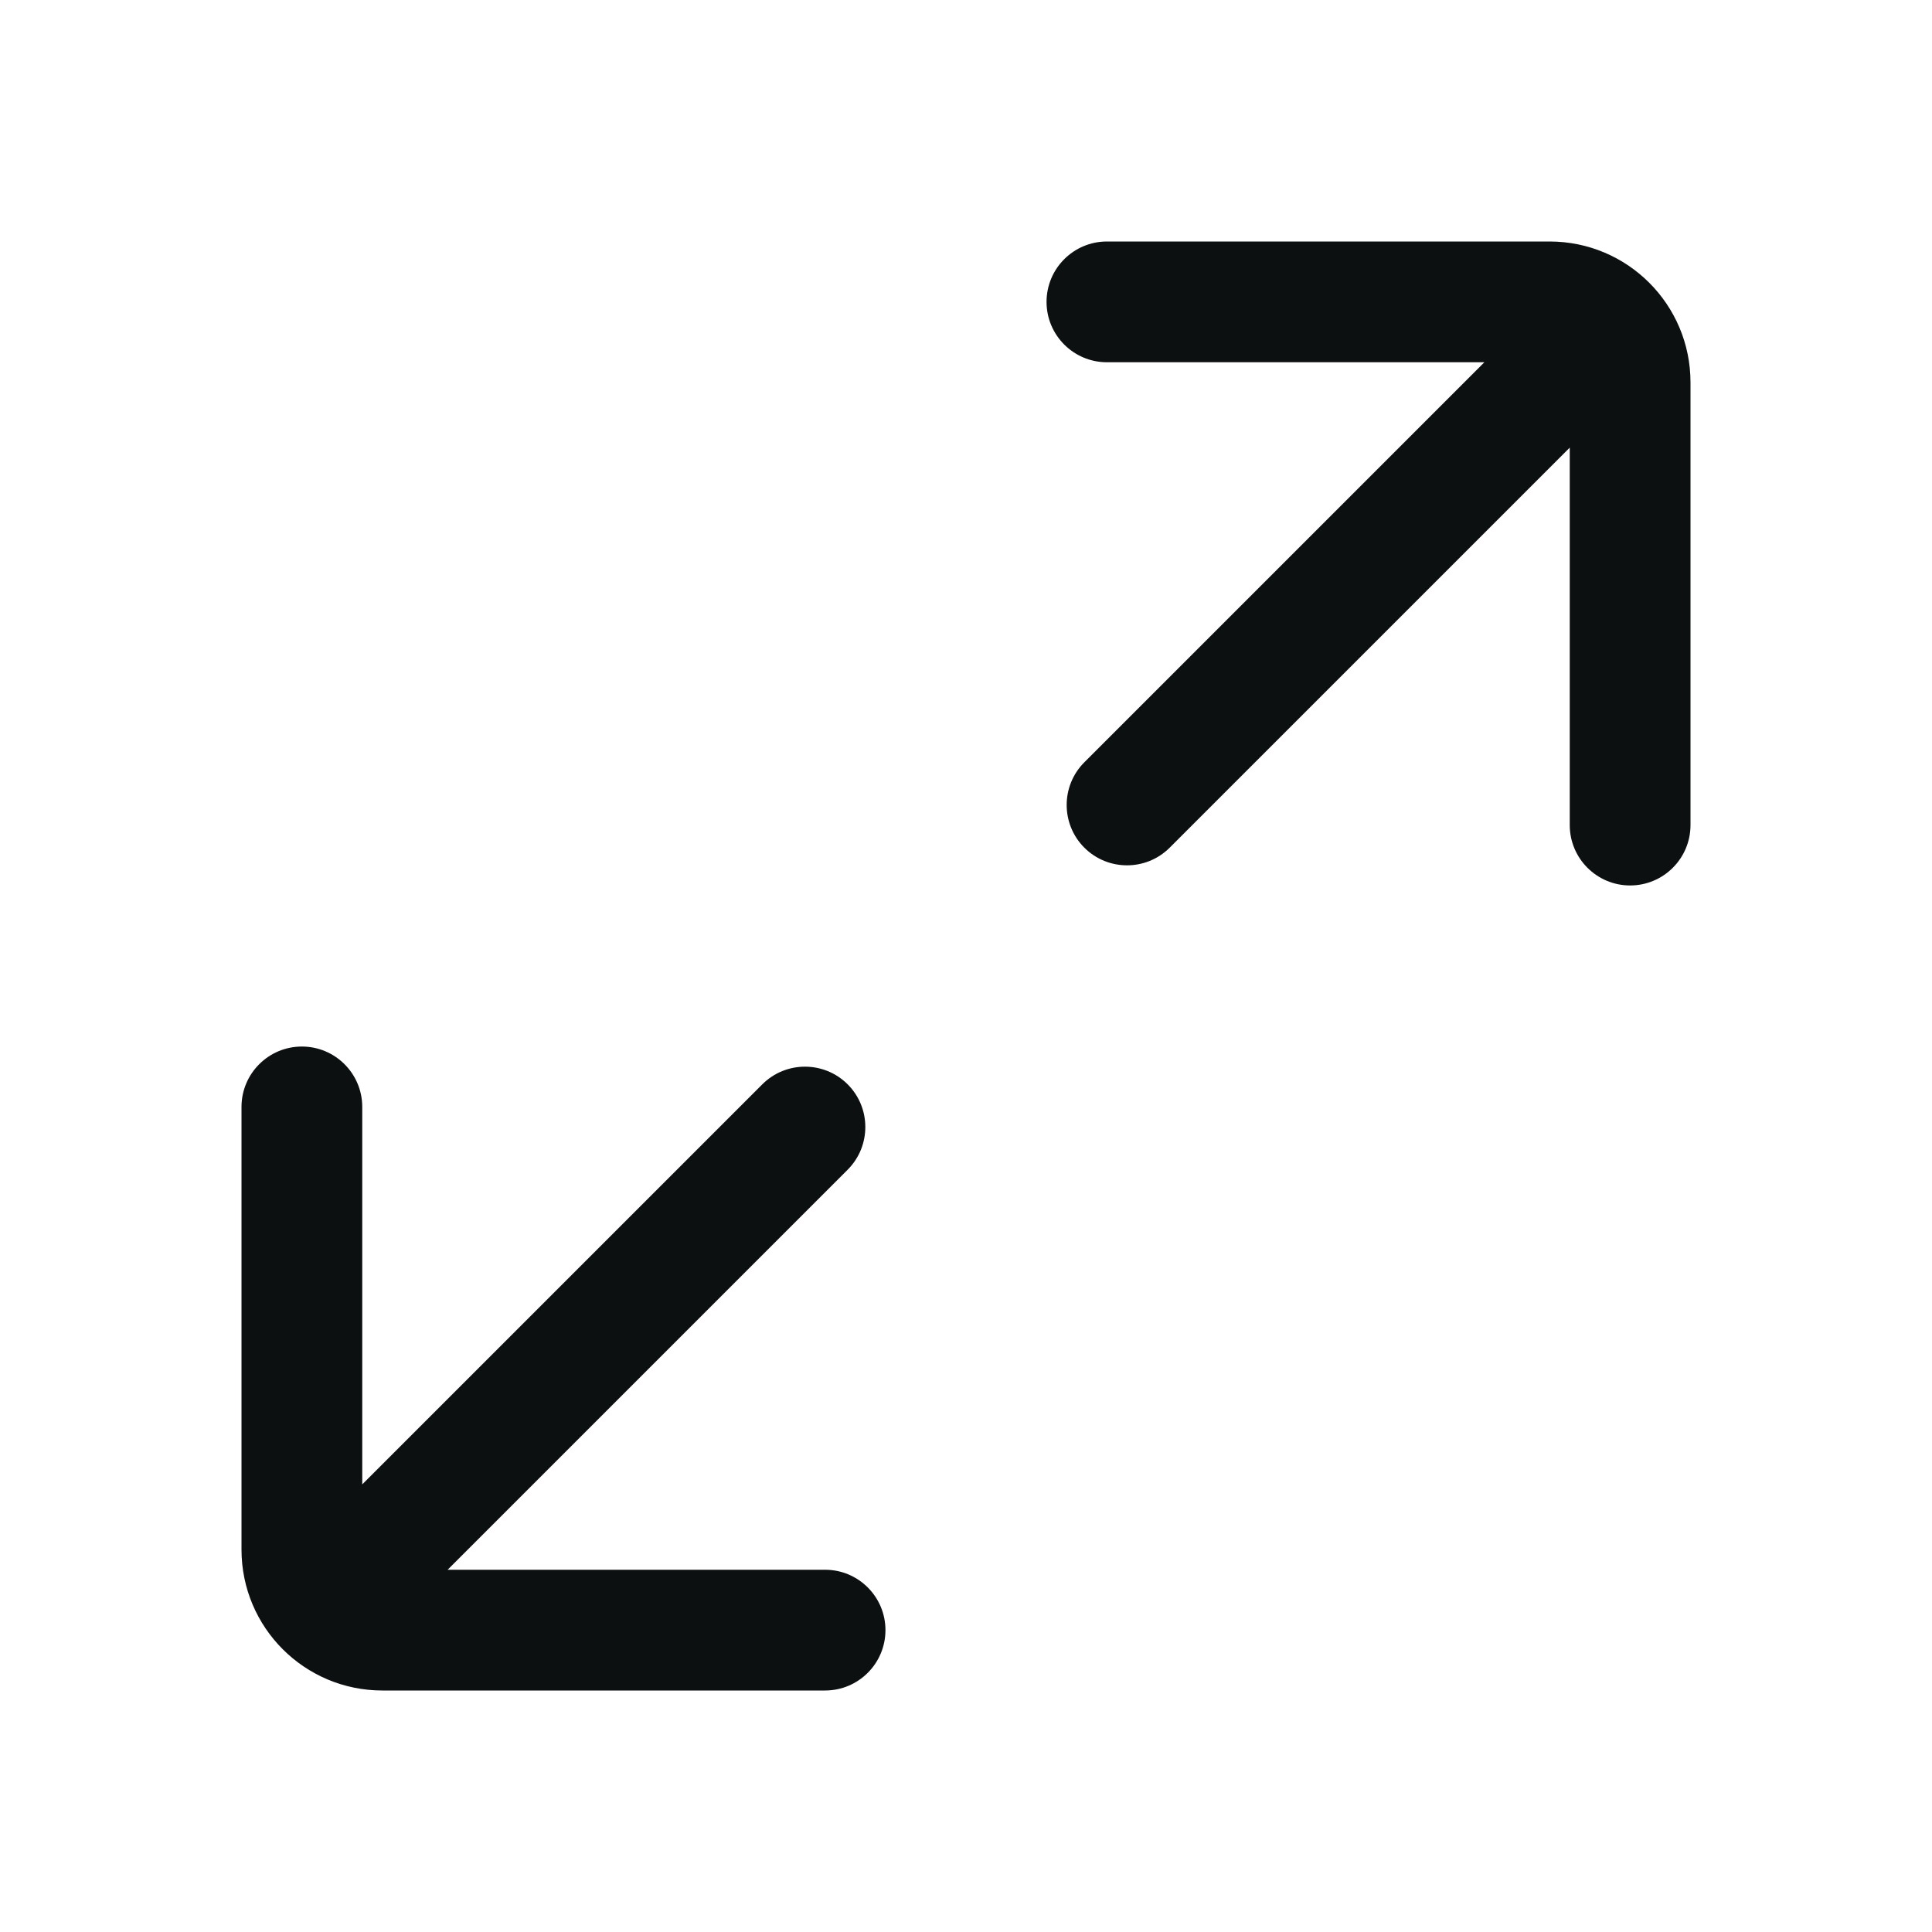<svg width="16" height="16" viewBox="0 0 16 16" fill="none" xmlns="http://www.w3.org/2000/svg">
<path fill-rule="evenodd" clip-rule="evenodd" d="M8.667 2.5C8.667 2.224 8.891 2 9.167 2H12.833C13.478 2 14 2.522 14 3.167V6.833C14 7.109 13.776 7.333 13.5 7.333C13.224 7.333 13 7.109 13 6.833V3.707L9.687 7.02C9.492 7.215 9.175 7.215 8.98 7.02C8.785 6.825 8.785 6.508 8.98 6.313L12.293 3H9.167C8.891 3 8.667 2.776 8.667 2.5ZM2.5 8.667C2.776 8.667 3 8.891 3 9.167V12.293L6.313 8.98C6.508 8.785 6.825 8.785 7.02 8.98C7.215 9.175 7.215 9.492 7.02 9.687L3.707 13H6.833C7.109 13 7.333 13.224 7.333 13.5C7.333 13.776 7.109 14 6.833 14H3.167C2.522 14 2 13.478 2 12.833V9.167C2 8.891 2.224 8.667 2.5 8.667Z" fill="#0D1011"/>
</svg>
